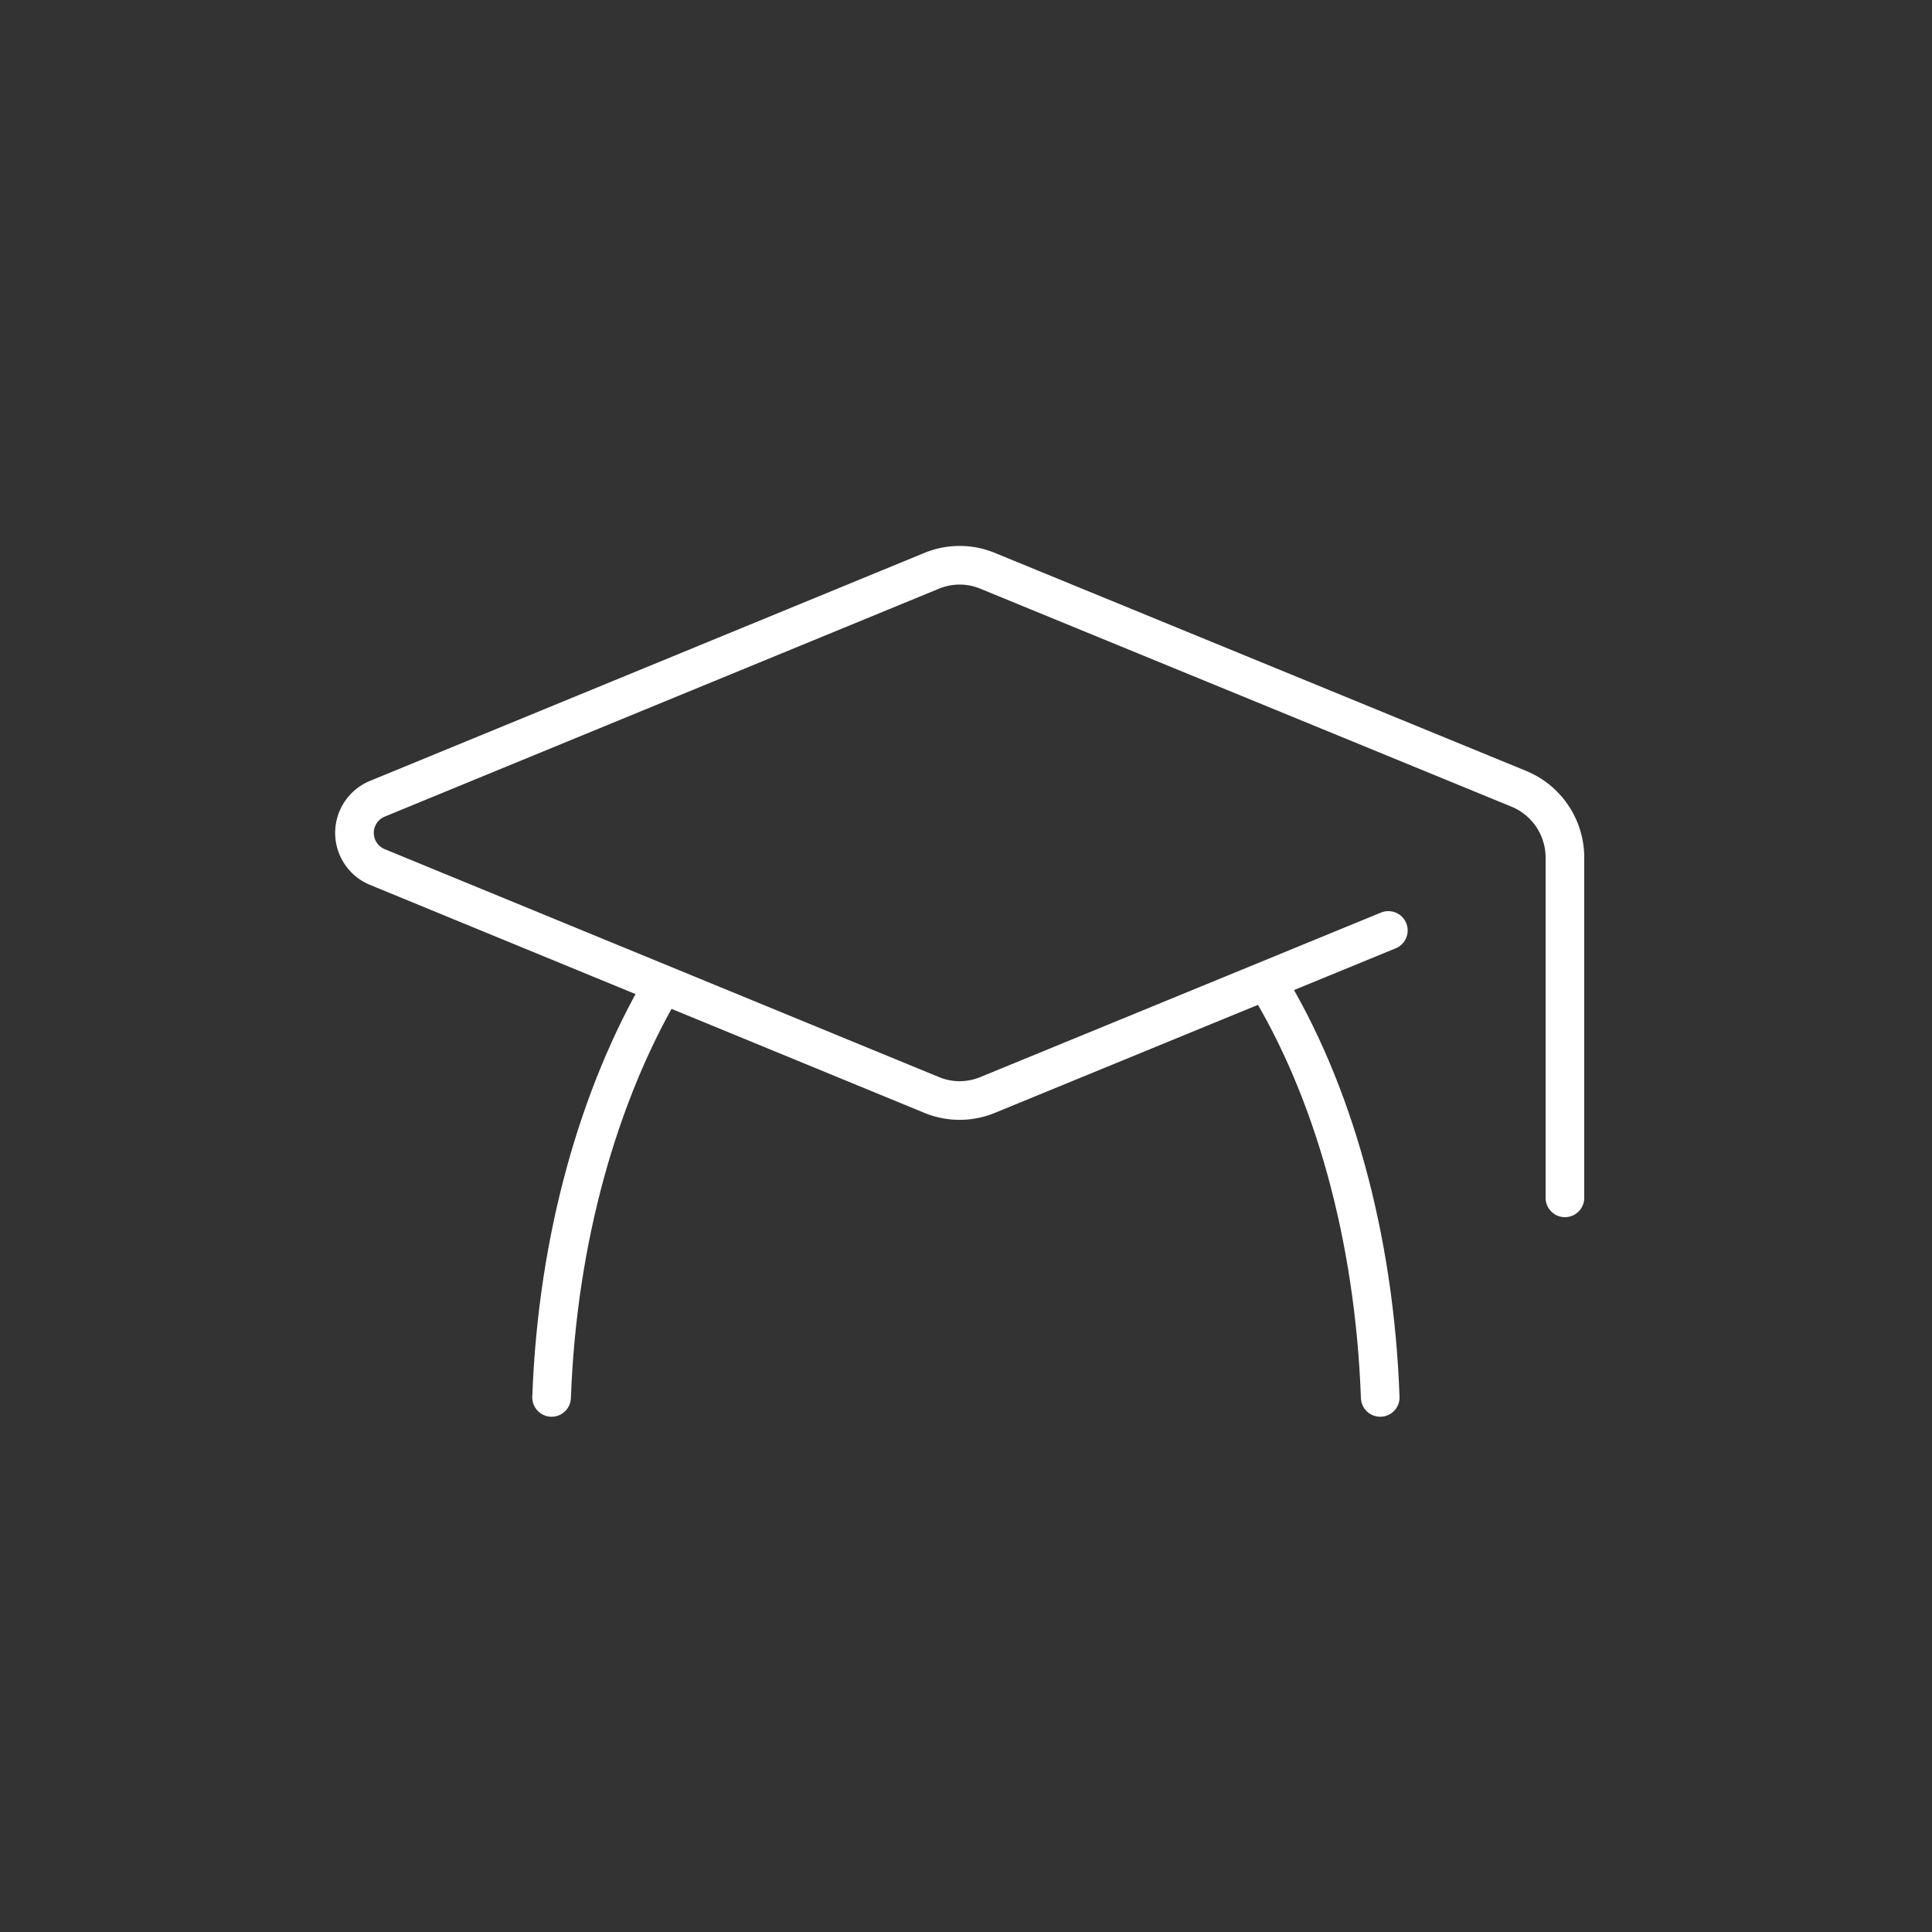 <svg id="图层_1" data-name="图层 1" xmlns="http://www.w3.org/2000/svg" width="100" height="100" viewBox="0 0 100 100">
  <rect x="0" y="0" width="100" height="100" fill="#333333" stroke="none"/>
  <defs>
    <style>
      .cls-1 {
        fill: none;
        stroke: #fff;
        stroke-linecap: round;
        stroke-linejoin: round;
        stroke-width: 2px;
      }
    </style>
  </defs>
  <title>cu2</title>
  <path class="cls-1" d="M28.55,72.33C28.85,64.1,31,56.63,34.3,51"/>
  <path class="cls-1" d="M65.55,50.79C69,56.42,71.14,64,71.44,72.33"/>
  <path class="cls-1" d="M71.86,48.16,51.13,56.67a3.79,3.79,0,0,1-2.92,0L19.54,44.88a1.91,1.91,0,0,1,0-3.54L48.21,29.55a3.79,3.79,0,0,1,2.92,0L78.62,40.83A3.85,3.85,0,0,1,81,44.39V62"/>
</svg>
